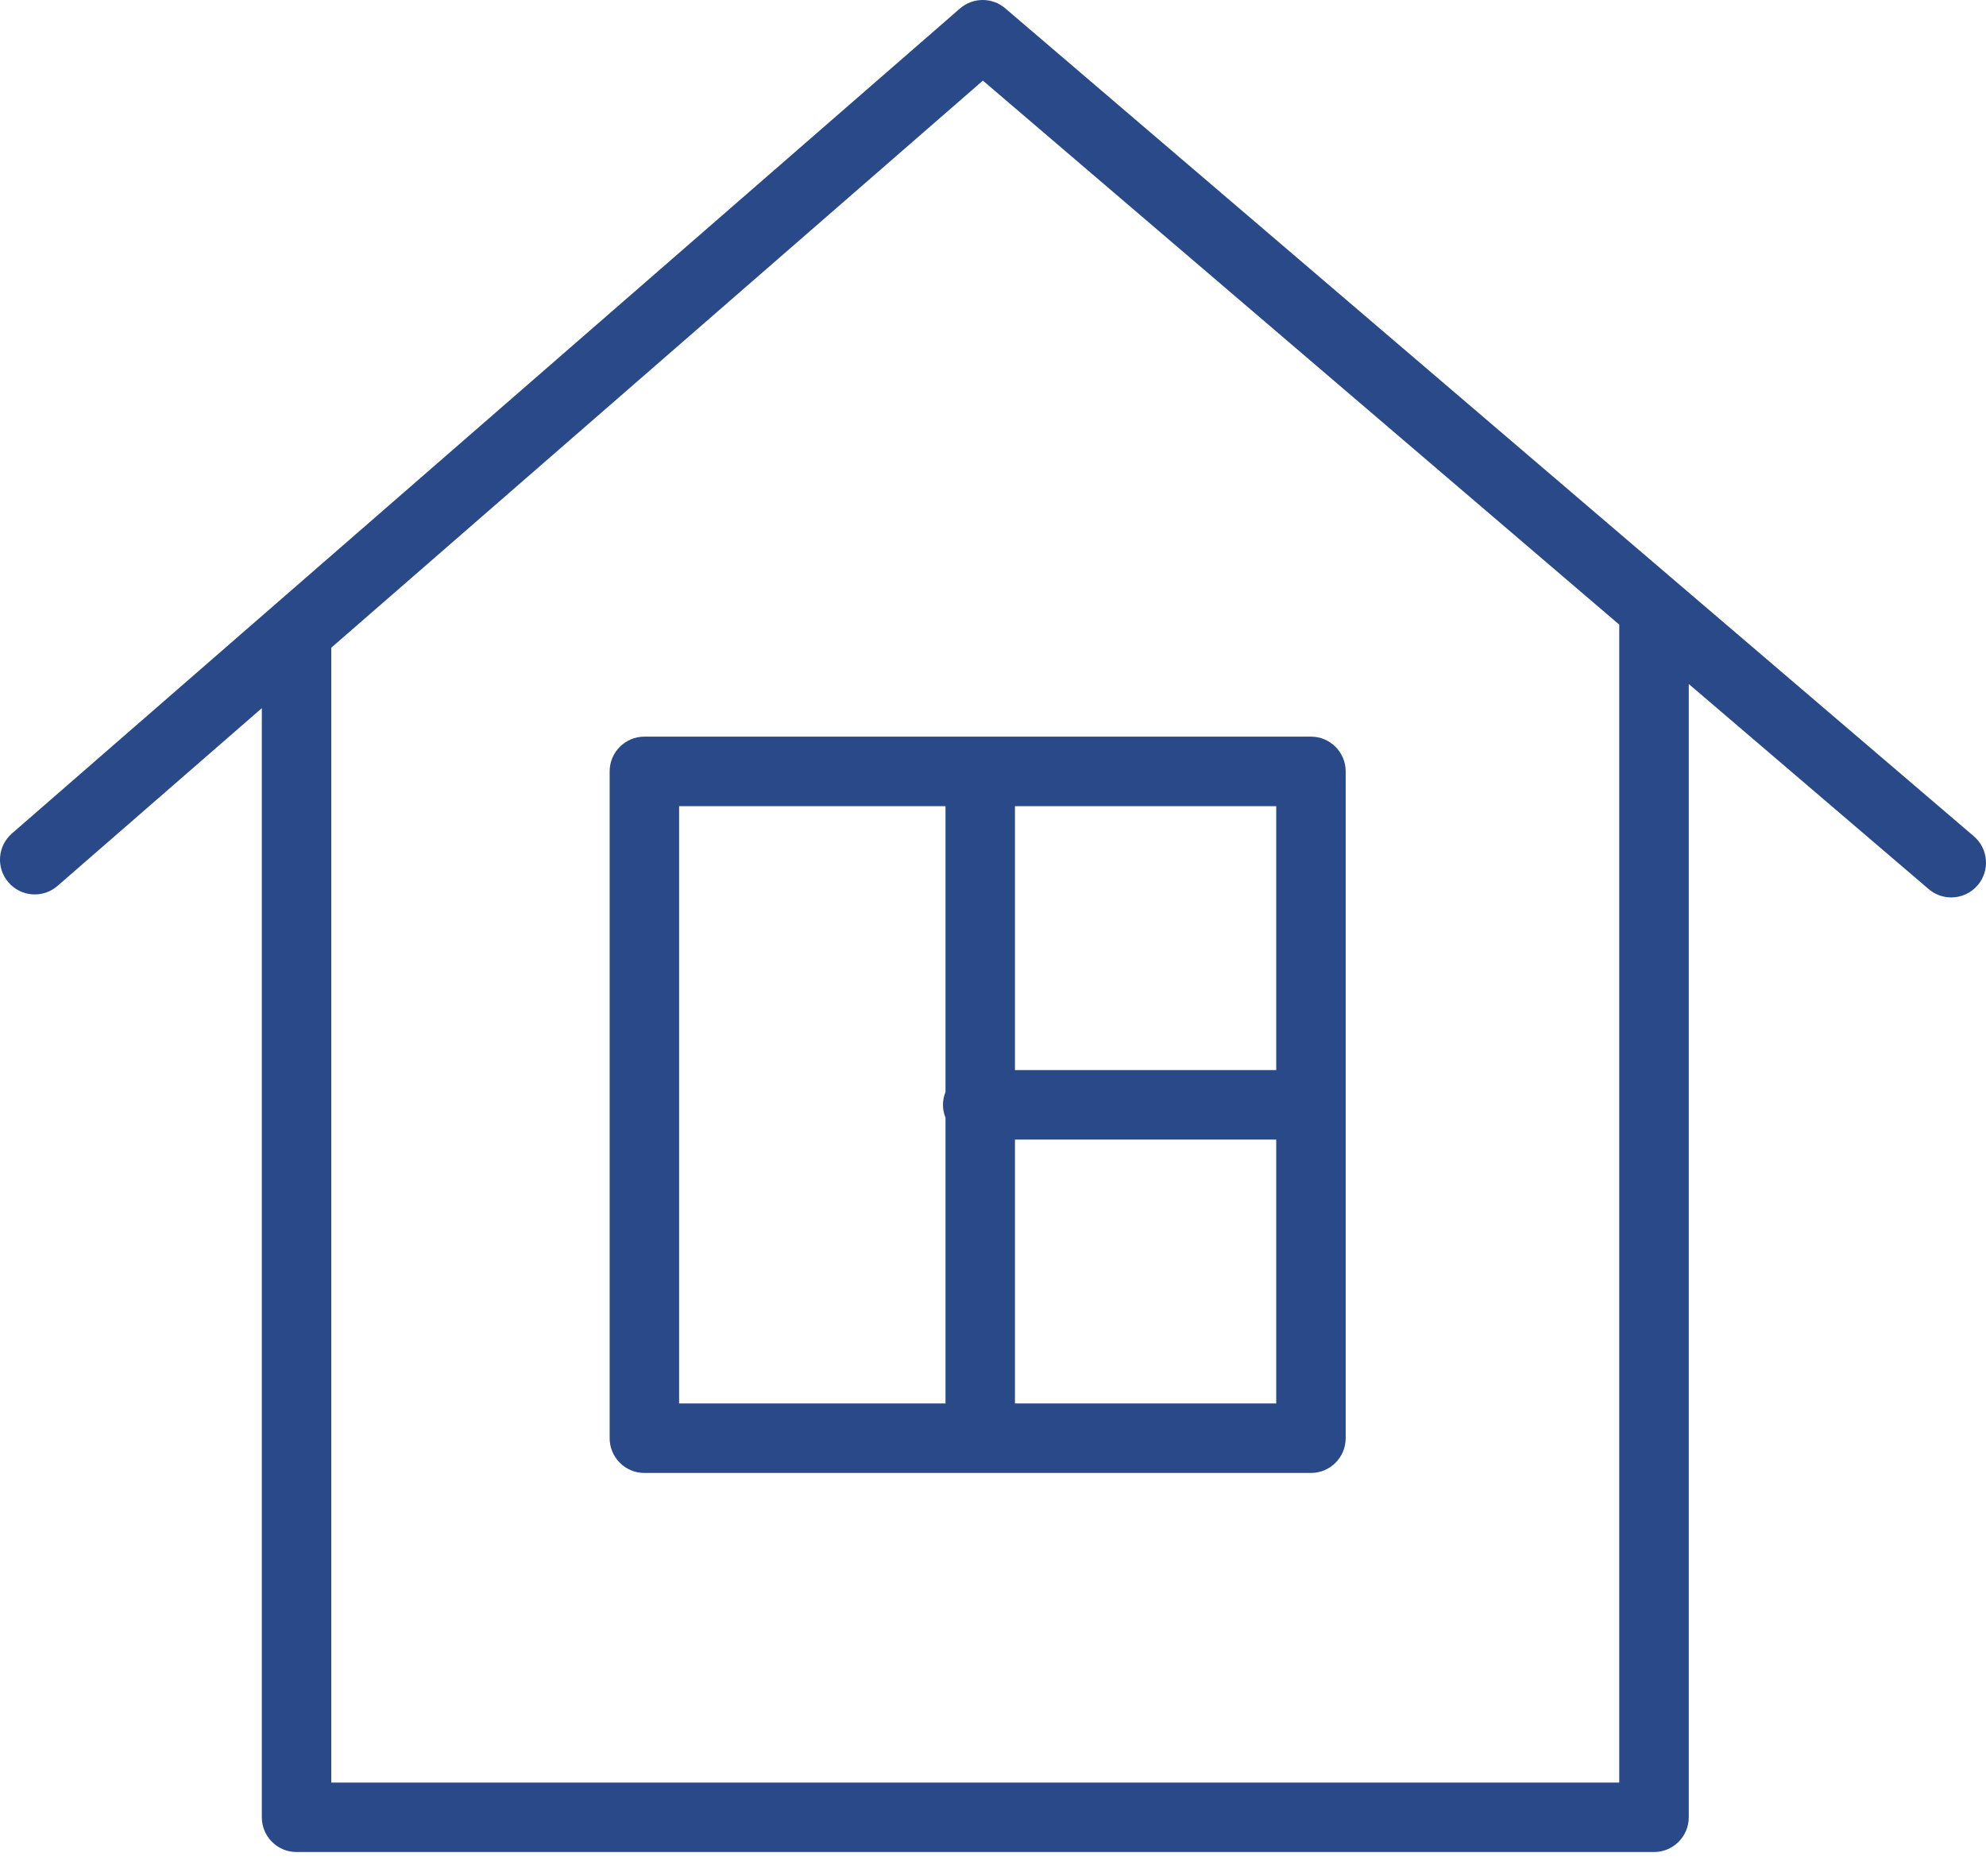 <?xml version="1.0" encoding="UTF-8"?> <svg xmlns="http://www.w3.org/2000/svg" width="36" height="34" viewBox="0 0 36 34" fill="none"><path d="M35.779 15.155L18.222 0.151C17.985 -0.052 17.634 -0.05 17.4 0.155L0.216 15.105C-0.046 15.333 -0.074 15.731 0.155 15.993C0.383 16.256 0.781 16.283 1.043 16.055L4.746 12.834V32.934C4.746 33.282 5.027 33.564 5.375 33.564H29.982C30.33 33.564 30.612 33.282 30.612 32.934V12.396L34.961 16.113C35.079 16.214 35.225 16.264 35.37 16.264C35.547 16.264 35.724 16.189 35.849 16.043C36.075 15.779 36.044 15.381 35.779 15.155ZM29.352 32.305H6.005V11.738L17.817 1.461L29.352 11.32V32.305Z" fill="#2A4989"></path><path d="M11.051 13.98V26.064C11.051 26.412 11.332 26.694 11.681 26.694H23.764C24.111 26.694 24.393 26.412 24.393 26.064V13.98C24.393 13.632 24.111 13.35 23.764 13.35H11.681C11.333 13.35 11.051 13.632 11.051 13.98ZM18.398 25.434V20.652H23.134V25.434H18.398ZM23.134 19.393H18.398V14.61H23.134L23.134 19.393ZM12.31 14.61H17.139V19.789C17.11 19.861 17.093 19.94 17.093 20.023C17.093 20.105 17.11 20.184 17.139 20.256V25.434H12.31V14.61Z" fill="#2A4989"></path></svg> 